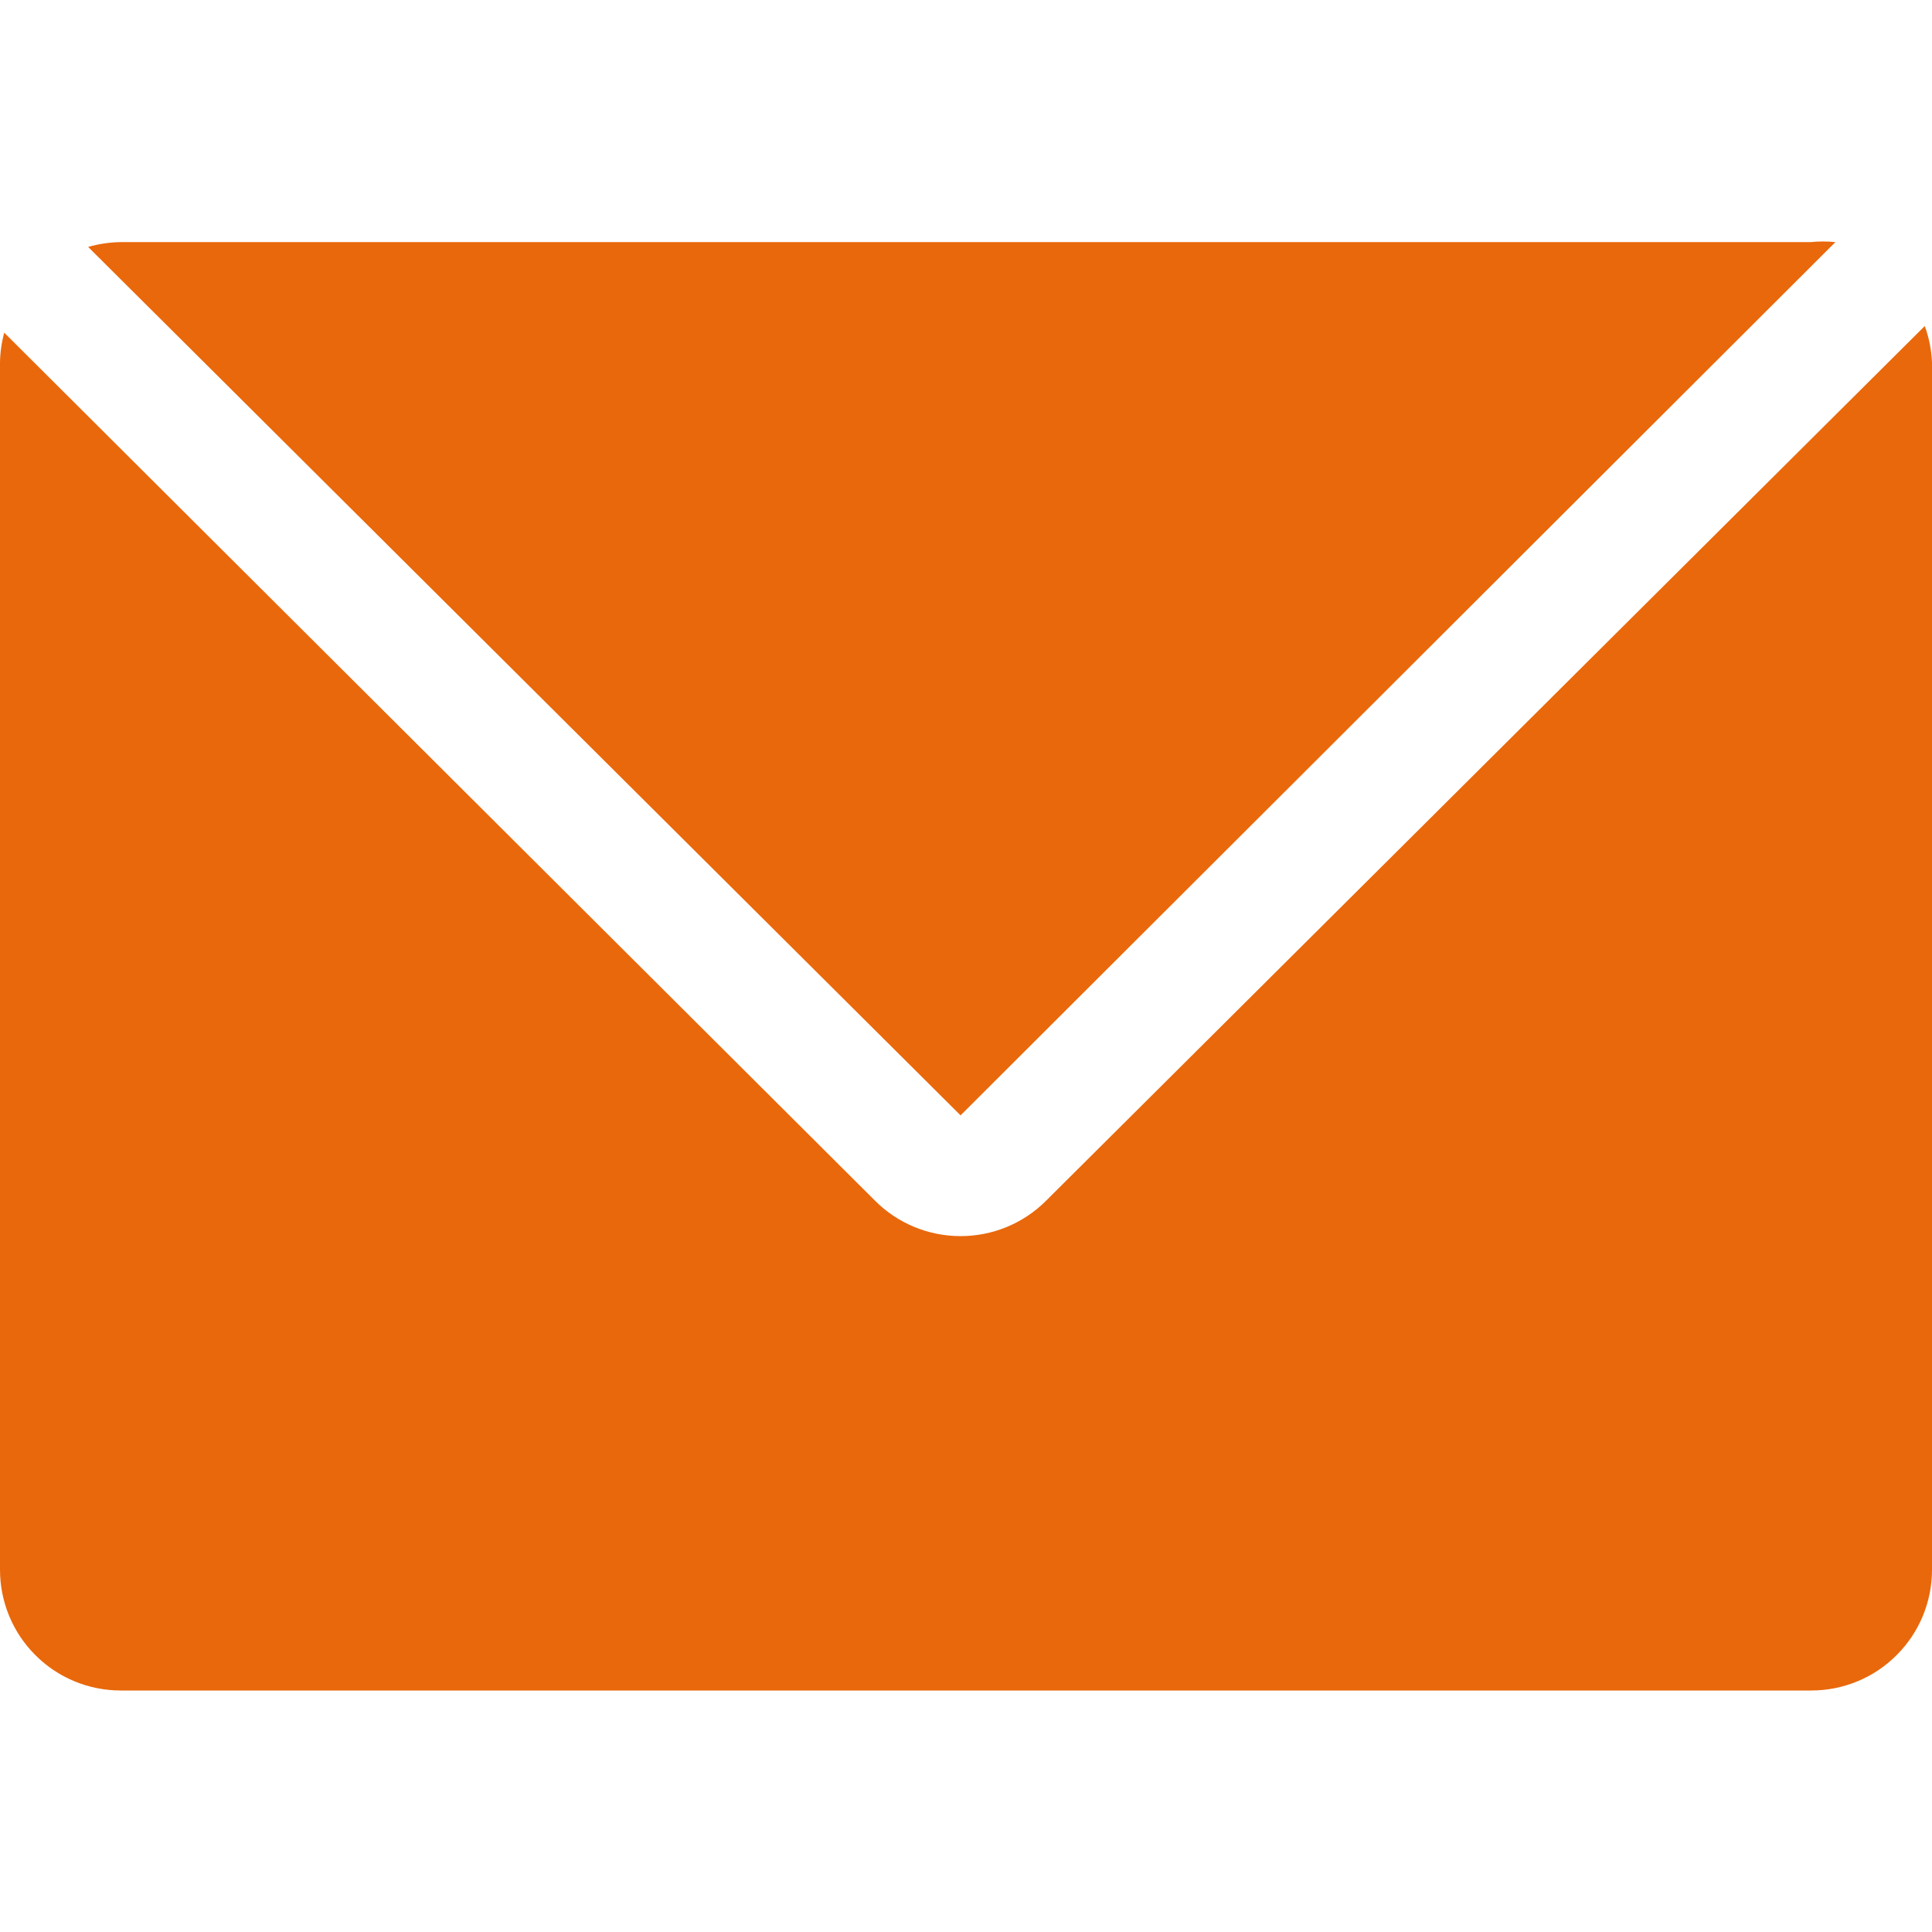 <svg width="16" height="16" viewBox="0 0 16 16" fill="none" xmlns="http://www.w3.org/2000/svg">
<path d="M15.2 2.005C15.132 1.998 15.063 1.998 14.995 2.005H0.995C0.905 2.007 0.816 2.02 0.73 2.045L7.955 9.237L15.2 2.005Z" fill="#E9680B"/>
<path d="M15.94 2.7L8.66 9.947C8.473 10.133 8.219 10.237 7.955 10.237C7.691 10.237 7.437 10.133 7.25 9.947L0.035 2.755C0.013 2.836 0.001 2.92 0 3.005V13C0 13.265 0.105 13.52 0.293 13.707C0.48 13.895 0.735 14 1 14H15C15.265 14 15.52 13.895 15.707 13.707C15.895 13.52 16 13.265 16 13V3.005C15.996 2.901 15.976 2.798 15.94 2.7Z" fill="#E9680B"/>
</svg>
